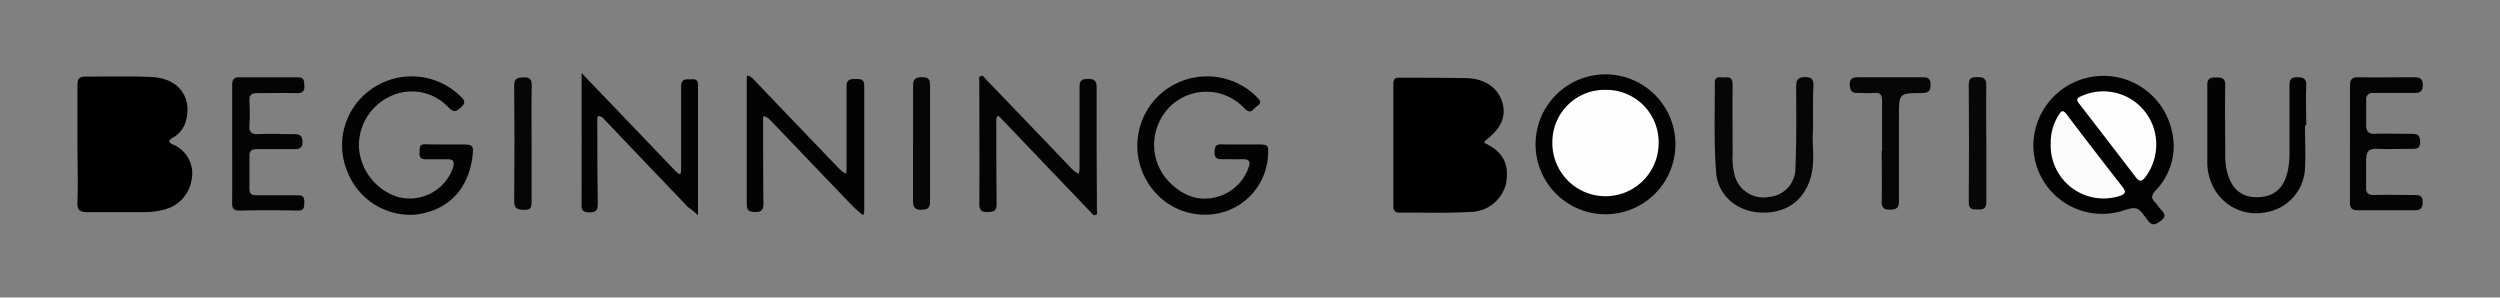 <svg id="Layer_1" data-name="Layer 1" xmlns="http://www.w3.org/2000/svg" viewBox="0 0 400 47.61">
  <rect x="0" y="0" width="400" height="47.61" fill="#808080" stroke="none"/>
  <defs>
    <style>
      .cls-1 {
        fill: #020202;
      }

      .cls-2 {
        fill: #030303;
      }

      .cls-3 {
        fill: #040404;
      }

      .cls-4 {
        fill: #060606;
      }

      .cls-5 {
        fill: #080808;
      }

      .cls-6 {
        fill: #fdfdfd;
      }

      .cls-7 {
        fill: #fcfcfc;
      }

      .cls-8 {
        fill: #fefefe;
      }
    </style>
  </defs>
  <g>
    <path d="M12.39,23.08c0-3.16,0-6.32,0-9.48,0-1,.32-1.35,1.29-1.34,3.49,0,7-.09,10.46.05,4.42.17,6.7,3.22,5.57,7.18a4.39,4.39,0,0,1-2.11,2.57c-.61.38-.8.63.07,1.06a5,5,0,0,1,3,5.57,5.84,5.84,0,0,1-4.14,4.77,12.06,12.06,0,0,1-3.22.48c-3.11,0-6.21,0-9.32,0-1.13,0-1.65-.23-1.6-1.56.12-3.1,0-6.2,0-9.31Z"/>
    <path d="M237.48,22.85c3,1.42,4,3.31,3.51,6.42a5.94,5.94,0,0,1-5.78,4.64c-3.75.22-7.52.08-11.27.11-.83,0-1-.44-1-1.14,0-6.48,0-13,0-19.44,0-1,.47-1.06,1.21-1,3.48,0,7,0,10.45.06,3,.08,5,1.52,5.73,3.76s-.08,4.28-2.67,6.23C237.6,22.5,237.58,22.63,237.48,22.85Z"/>
    <path class="cls-1" d="M325.34,23.06a11.21,11.21,0,0,1,22.13-2.23,10.17,10.17,0,0,1-2.57,9.64c-.75.84-.73,1.3,0,2,.31.3.5.71.8,1,.64.67,1,1.18-.06,1.93-.9.63-1.34.76-2.07-.24C342,33,341.9,33,339.41,33.78A11,11,0,0,1,325.34,23.06Z"/>
    <path class="cls-2" d="M138.07,34.42a20.05,20.05,0,0,1-1.69-1.5c-4.42-4.58-8.81-9.19-13.22-13.79a2.47,2.47,0,0,0-.89-.54c-.23-.08-.17.67-.17,1,0,4.31,0,8.61.05,12.92,0,1.06-.3,1.45-1.39,1.41s-1.28-.38-1.28-1.37c0-6.6,0-13.19,0-19.79,0-.27,0-.79.25-.65a2.48,2.48,0,0,1,.75.49q6.87,7.2,13.78,14.38a7,7,0,0,0,.94.76c.29.19.25-.86.25-1.29,0-4.2,0-8.4,0-12.6,0-1.13.55-1.21,1.42-1.21s1.42,0,1.41,1.18c0,6.7,0,13.41,0,20.12C138.21,34.1,138.14,34.45,138.07,34.42Z"/>
    <path class="cls-3" d="M175.51,33.72c0,.25.14.58-.23.68s-.47-.15-.67-.35L160.39,19.17c-.24-.25-.7-.75-.83-.59a2.07,2.07,0,0,0-.15,1c0,4.36,0,8.72.05,13.08,0,1.14-.53,1.24-1.4,1.26s-1.37-.16-1.37-1.26c.05-6.54,0-13.08,0-19.63,0-.3-.16-.71.23-.86s.57.23.78.46q6.9,7.18,13.79,14.38a4,4,0,0,0,1.08.79c.14,0,.15-.88.16-1.34,0-4.2,0-8.4,0-12.59,0-1.09.47-1.23,1.38-1.24s1.36.27,1.35,1.3c0,3.27,0,6.54,0,9.81"/>
    <path class="cls-2" d="M93.06,11.7C98.16,17,102.93,22,107.73,27c.31.32.88.91,1.07.85s.18-.85.18-1.28c0-4.25,0-8.5,0-12.75,0-1,.53-1.18,1.34-1.12.61,0,1.36-.22,1.36.87,0,6.91,0,20.89,0,20.89a9.88,9.88,0,0,0-1.55-1.28Q103.33,26.09,96.59,19a1.15,1.15,0,0,0-.79-.43c-.28,0-.23.54-.23.85,0,4.3,0,8.61.08,12.91,0,1,0,1.66-1.36,1.65s-1.24-.7-1.24-1.58C93.07,25.65,93.06,18.91,93.06,11.7Z"/>
    <path class="cls-2" d="M245.69,23.09a11.19,11.19,0,0,1,22.38,0,11.19,11.19,0,0,1-22.38,0Z"/>
    <path class="cls-2" d="M198.77,23.11h2.13c2.12,0,2.12,0,1.95,2.18a10,10,0,0,1-7,8.61,10.65,10.65,0,0,1-11.23-3.36,11.13,11.13,0,0,1,1-15.45,11.25,11.25,0,0,1,15.53.49c.52.52.74.88,0,1.39s-.95,1.43-2.06.35a8.3,8.3,0,0,0-13.87,2.82,8.48,8.48,0,0,0,2.17,9.28c2.31,2.17,5,3,8.1,1.83a7.4,7.4,0,0,0,4.28-4.43c.34-.87.15-1.37-.89-1.35s-2.3,0-3.44,0c-.85,0-1.14-.33-1.11-1.18s.23-1.23,1.12-1.2C196.59,23.13,197.68,23.11,198.77,23.11Z"/>
    <path class="cls-2" d="M71.36,23.11h2.46c1.91,0,2,.14,1.76,2.08-.7,5.2-4,8.55-9.12,9.15a10.82,10.82,0,0,1-10.9-6.93,10.93,10.93,0,0,1,4.15-13.34,11.14,11.14,0,0,1,13.84,1.22c.59.56,1.15,1,.27,1.81s-1.18.95-2.07.08a8,8,0,0,0-9.46-1.69,8.63,8.63,0,0,0-4.85,8.2,8.94,8.94,0,0,0,6.05,7.77,7.32,7.32,0,0,0,9-4.66c.28-1,0-1.33-.93-1.32-1.14,0-2.29,0-3.43,0-.82,0-1.05-.32-1-1.07s-.12-1.37.93-1.33S70.27,23.11,71.36,23.11Z"/>
    <path class="cls-4" d="M290.09,20.7c-.24,2.23.41,5-.4,7.76-1.1,3.72-4,5.72-8,5.55-3.67-.16-6.82-2.65-7.11-6.4-.37-4.77-.2-9.58-.21-14.38,0-1.26,1.08-.77,1.74-.85.81-.09,1.12.31,1.11,1.18-.05,3.65,0,7.3,0,11a11.34,11.34,0,0,0,.39,3.72A4.76,4.76,0,0,0,283,31.51a4.59,4.59,0,0,0,4.27-4.58c.17-4.3.14-8.61.11-12.91,0-1.14.16-1.67,1.46-1.68s1.32.65,1.3,1.63C290.05,16,290.09,18.11,290.09,20.7Z"/>
    <path class="cls-2" d="M368.8,20.09c0,2.29.12,4.59,0,6.87a7.45,7.45,0,0,1-6.26,7A7.68,7.68,0,0,1,354,29.67a8.5,8.5,0,0,1-.83-3.63c0-4.14,0-8.28,0-12.43,0-1.15.53-1.21,1.39-1.22s1.51.06,1.48,1.29c-.08,3.7,0,7.41,0,11.12a10,10,0,0,0,.4,3.07c.77,2.53,2.35,3.75,4.88,3.68s4.1-1.44,4.7-4.1a12.73,12.73,0,0,0,.3-2.75c0-3.6,0-7.2,0-10.8,0-.89,0-1.56,1.23-1.54s1.5.37,1.45,1.51c-.1,2.07,0,4.15,0,6.22Z"/>
    <path class="cls-3" d="M37.15,22.94c0-3.1,0-6.21,0-9.31,0-.9.22-1.27,1.17-1.26,3.11,0,6.21,0,9.32,0,1.09,0,1,.62,1.06,1.37s-.25,1.18-1.12,1.16c-2.13-.05-4.25,0-6.38,0-1,0-1.35.3-1.29,1.31a31.45,31.45,0,0,1,0,3.76c-.07,1.1.24,1.55,1.44,1.49,1.9-.09,3.81,0,5.71,0,1,0,1.33.33,1.34,1.31s-.6,1.1-1.38,1.09c-2,0-3.92,0-5.88,0-.92,0-1.26.29-1.23,1.21,0,1.69,0,3.38,0,5.07,0,.85.31,1.12,1.16,1.1,2.17,0,4.35,0,6.53,0,.89,0,1.12.31,1.09,1.14s0,1.33-1.11,1.31c-3.1-.07-6.21-.06-9.31,0-1,0-1.14-.45-1.13-1.3C37.17,29.15,37.15,26.05,37.15,22.94Z"/>
    <path class="cls-3" d="M376,22.91c0-3.05,0-6.1,0-9.15,0-1.07.32-1.43,1.4-1.4,2.89.06,5.77,0,8.66,0,.87,0,1.59,0,1.58,1.24s-.65,1.29-1.55,1.27c-2.13,0-4.25,0-6.38,0A1,1,0,0,0,378.59,16V20.1c0,.71.26,1.35,1.27,1.31,2-.06,4,0,6.05,0,1,0,1.29.31,1.31,1.31s-.51,1.11-1.31,1.1c-1.8,0-3.6.06-5.39,0-1.43-.08-1.94.29-1.94,1.87s0,2.52,0,4.08c-.08,1.08.28,1.46,1.36,1.43,2.12-.06,4.25,0,6.37,0,.82,0,1.31.12,1.31,1.15s-.38,1.3-1.35,1.29c-3,0-6,0-9,0-1,0-1.3-.36-1.28-1.33,0-3.1,0-6.2,0-9.31Z"/>
    <path class="cls-4" d="M301.13,24.17c0-2.67,0-5.34,0-8,0-1-.27-1.39-1.28-1.3-.81.08-1.64,0-2.45,0-1,.07-1.43-.27-1.45-1.38s.72-1.13,1.48-1.13h10c.83,0,1.47,0,1.47,1.18s-.47,1.34-1.48,1.35c-3.59,0-3.59.05-3.59,3.68,0,4.52,0,9,0,13.56,0,1.08-.32,1.4-1.38,1.42s-1.41-.33-1.38-1.4c.07-2.67,0-5.33,0-8Z"/>
    <path class="cls-4" d="M146.09,23.05c0-3.1,0-6.2,0-9.3,0-1.12.38-1.39,1.41-1.4s1.32.31,1.31,1.32c0,6.2,0,12.39,0,18.59,0,1.2-.54,1.27-1.48,1.3s-1.26-.46-1.25-1.38c0-3,0-6.09,0-9.13Z"/>
    <path class="cls-5" d="M317.81,23c0,3.1,0,6.21,0,9.31,0,1.12-.49,1.23-1.38,1.21s-1.44,0-1.43-1.18q.08-9.39,0-18.78c0-1.14.52-1.22,1.39-1.23s1.46.18,1.42,1.36C317.75,16.82,317.81,19.93,317.81,23Z"/>
    <path class="cls-4" d="M85.06,23.1c0,3,0,6,0,9,0,.93,0,1.55-1.26,1.48-1-.05-1.55-.18-1.53-1.43q.09-9.21,0-18.44c0-1.21.54-1.3,1.47-1.33s1.36.23,1.34,1.28C85,16.79,85.06,20,85.06,23.1Z"/>
    <path class="cls-6" d="M345,23.19a8.7,8.7,0,0,1-1.74,5.14c-.52.7-.94.81-1.5.07q-4.54-5.92-9.11-11.84c-.61-.77-.17-.94.48-1.23A8.47,8.47,0,0,1,345,23.19Z"/>
    <path class="cls-7" d="M328.12,22.87a8,8,0,0,1,1.29-4.48c.42-.75.7-.81,1.26-.08q4.43,5.84,8.95,11.62c.69.89.29,1.17-.55,1.45A8.47,8.47,0,0,1,328.12,22.87Z"/>
    <path class="cls-8" d="M257,14.38a8.36,8.36,0,0,1,8.38,8.54,8.49,8.49,0,1,1-17-.05A8.35,8.35,0,0,1,257,14.38Z"/>
  </g>
</svg>
